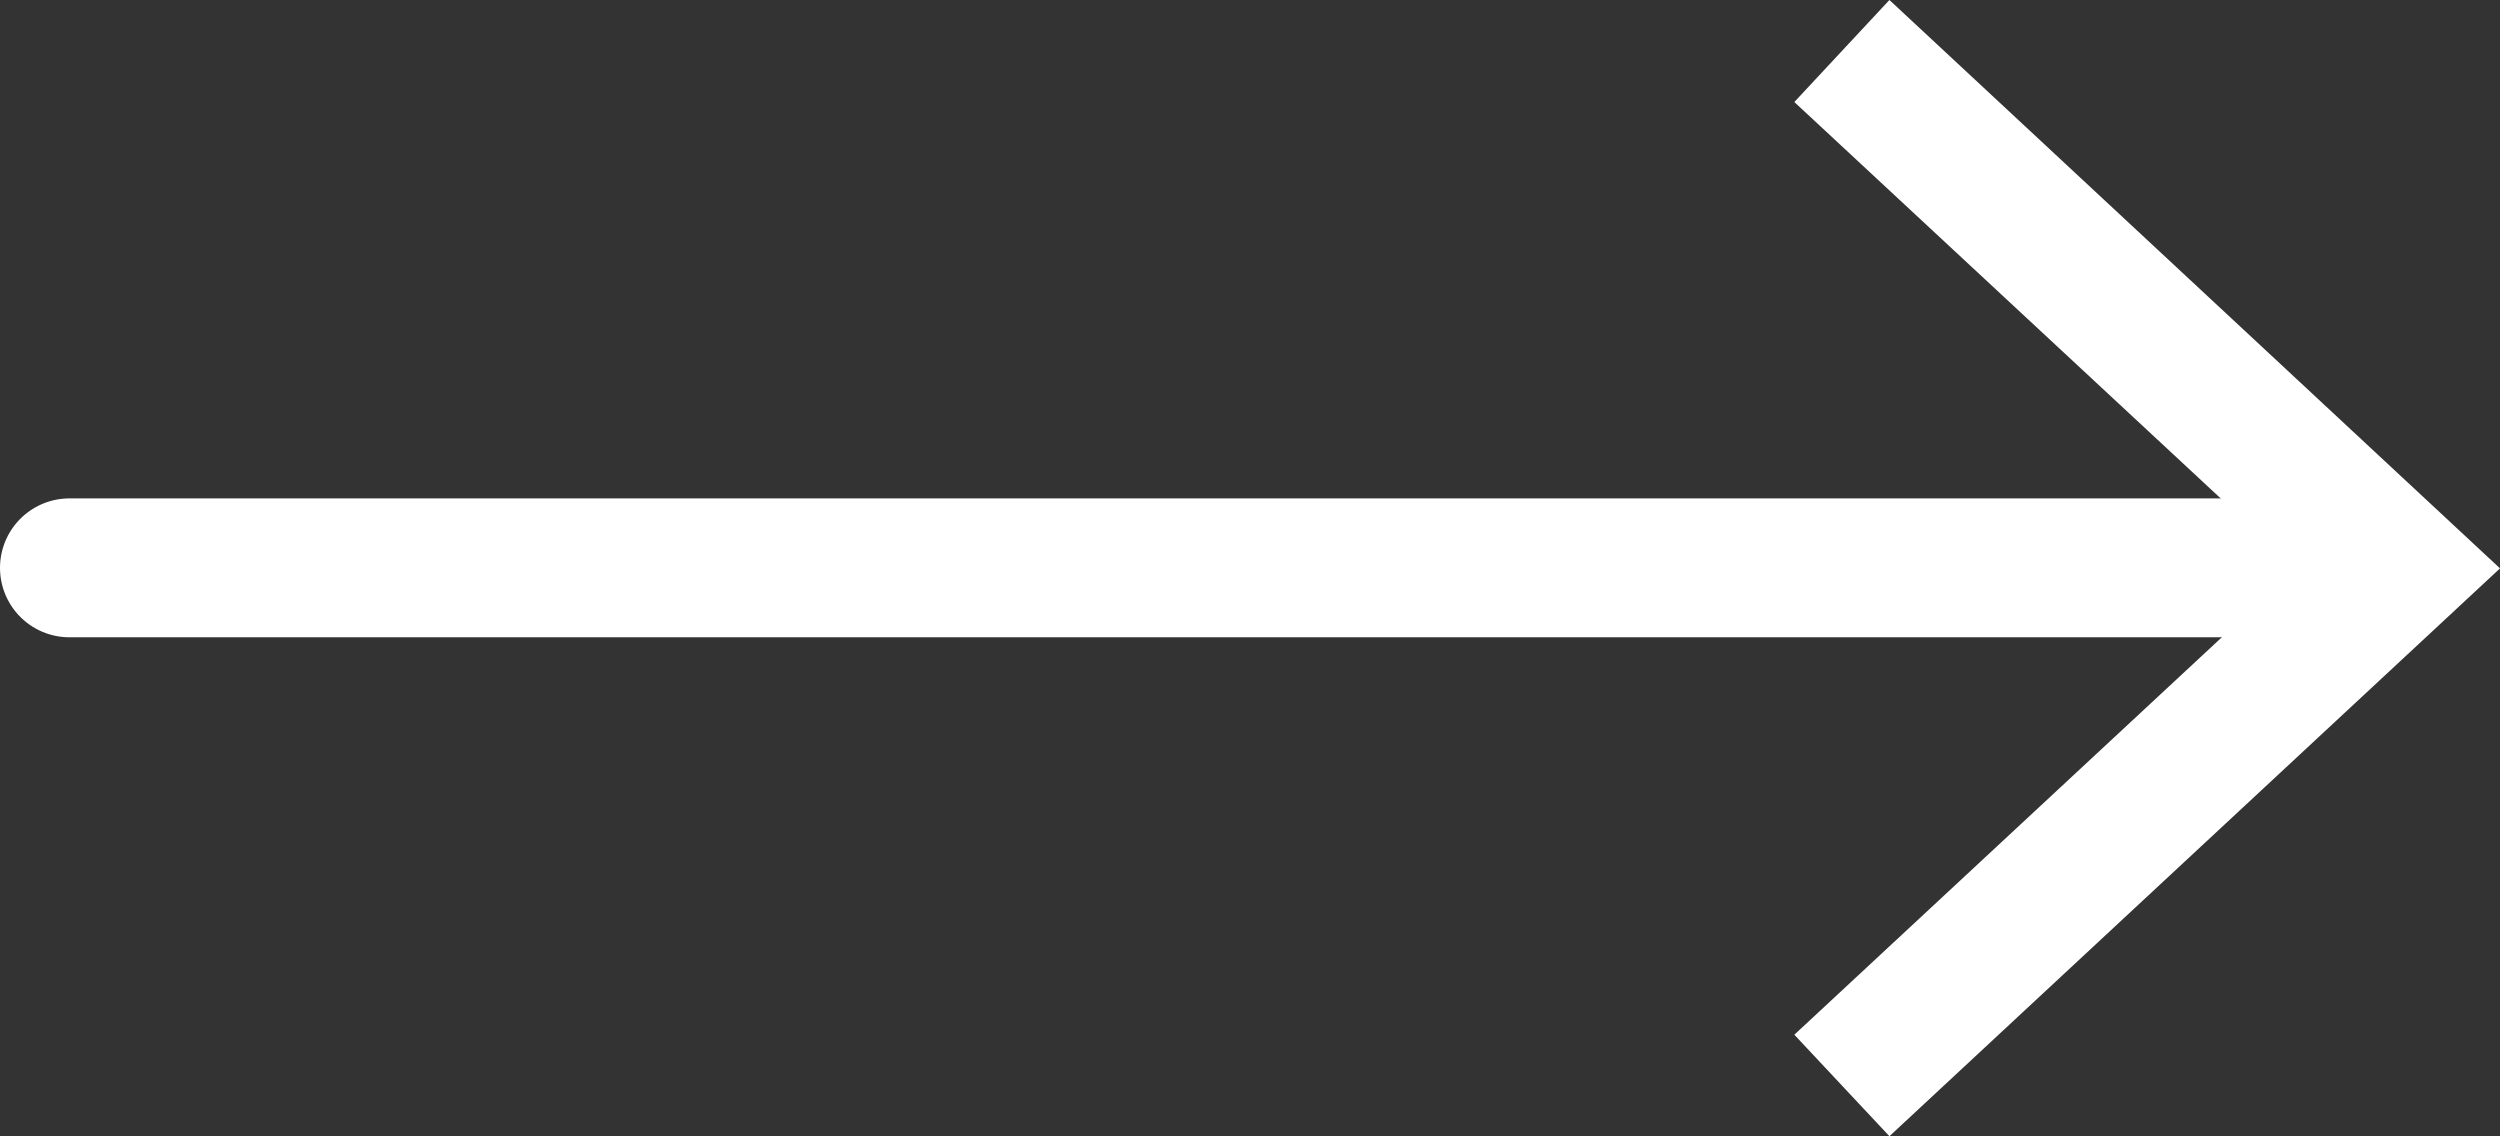 
<svg xmlns="http://www.w3.org/2000/svg" viewBox="0 0 46.8 21.27"><rect x="0" y="0" width="46.8" height="21.27" fill="#333333" stroke="none"/><defs><style>.cls-1{fill:none;stroke:#fff;stroke-linecap:round;stroke-miterlimit:10;stroke-width:2.6px;}.cls-2{fill:#fff;}</style></defs><g id="Layer_2" data-name="Layer 2"><g id="Layer_1-2" data-name="Layer 1"><line class="cls-1" x1="1.3" y1="10.63" x2="43.98" y2="10.63"/><polygon class="cls-2" points="35.37 21.27 33.59 19.37 42.98 10.64 33.59 1.91 35.37 0 46.8 10.64 35.37 21.27"/></g></g></svg>